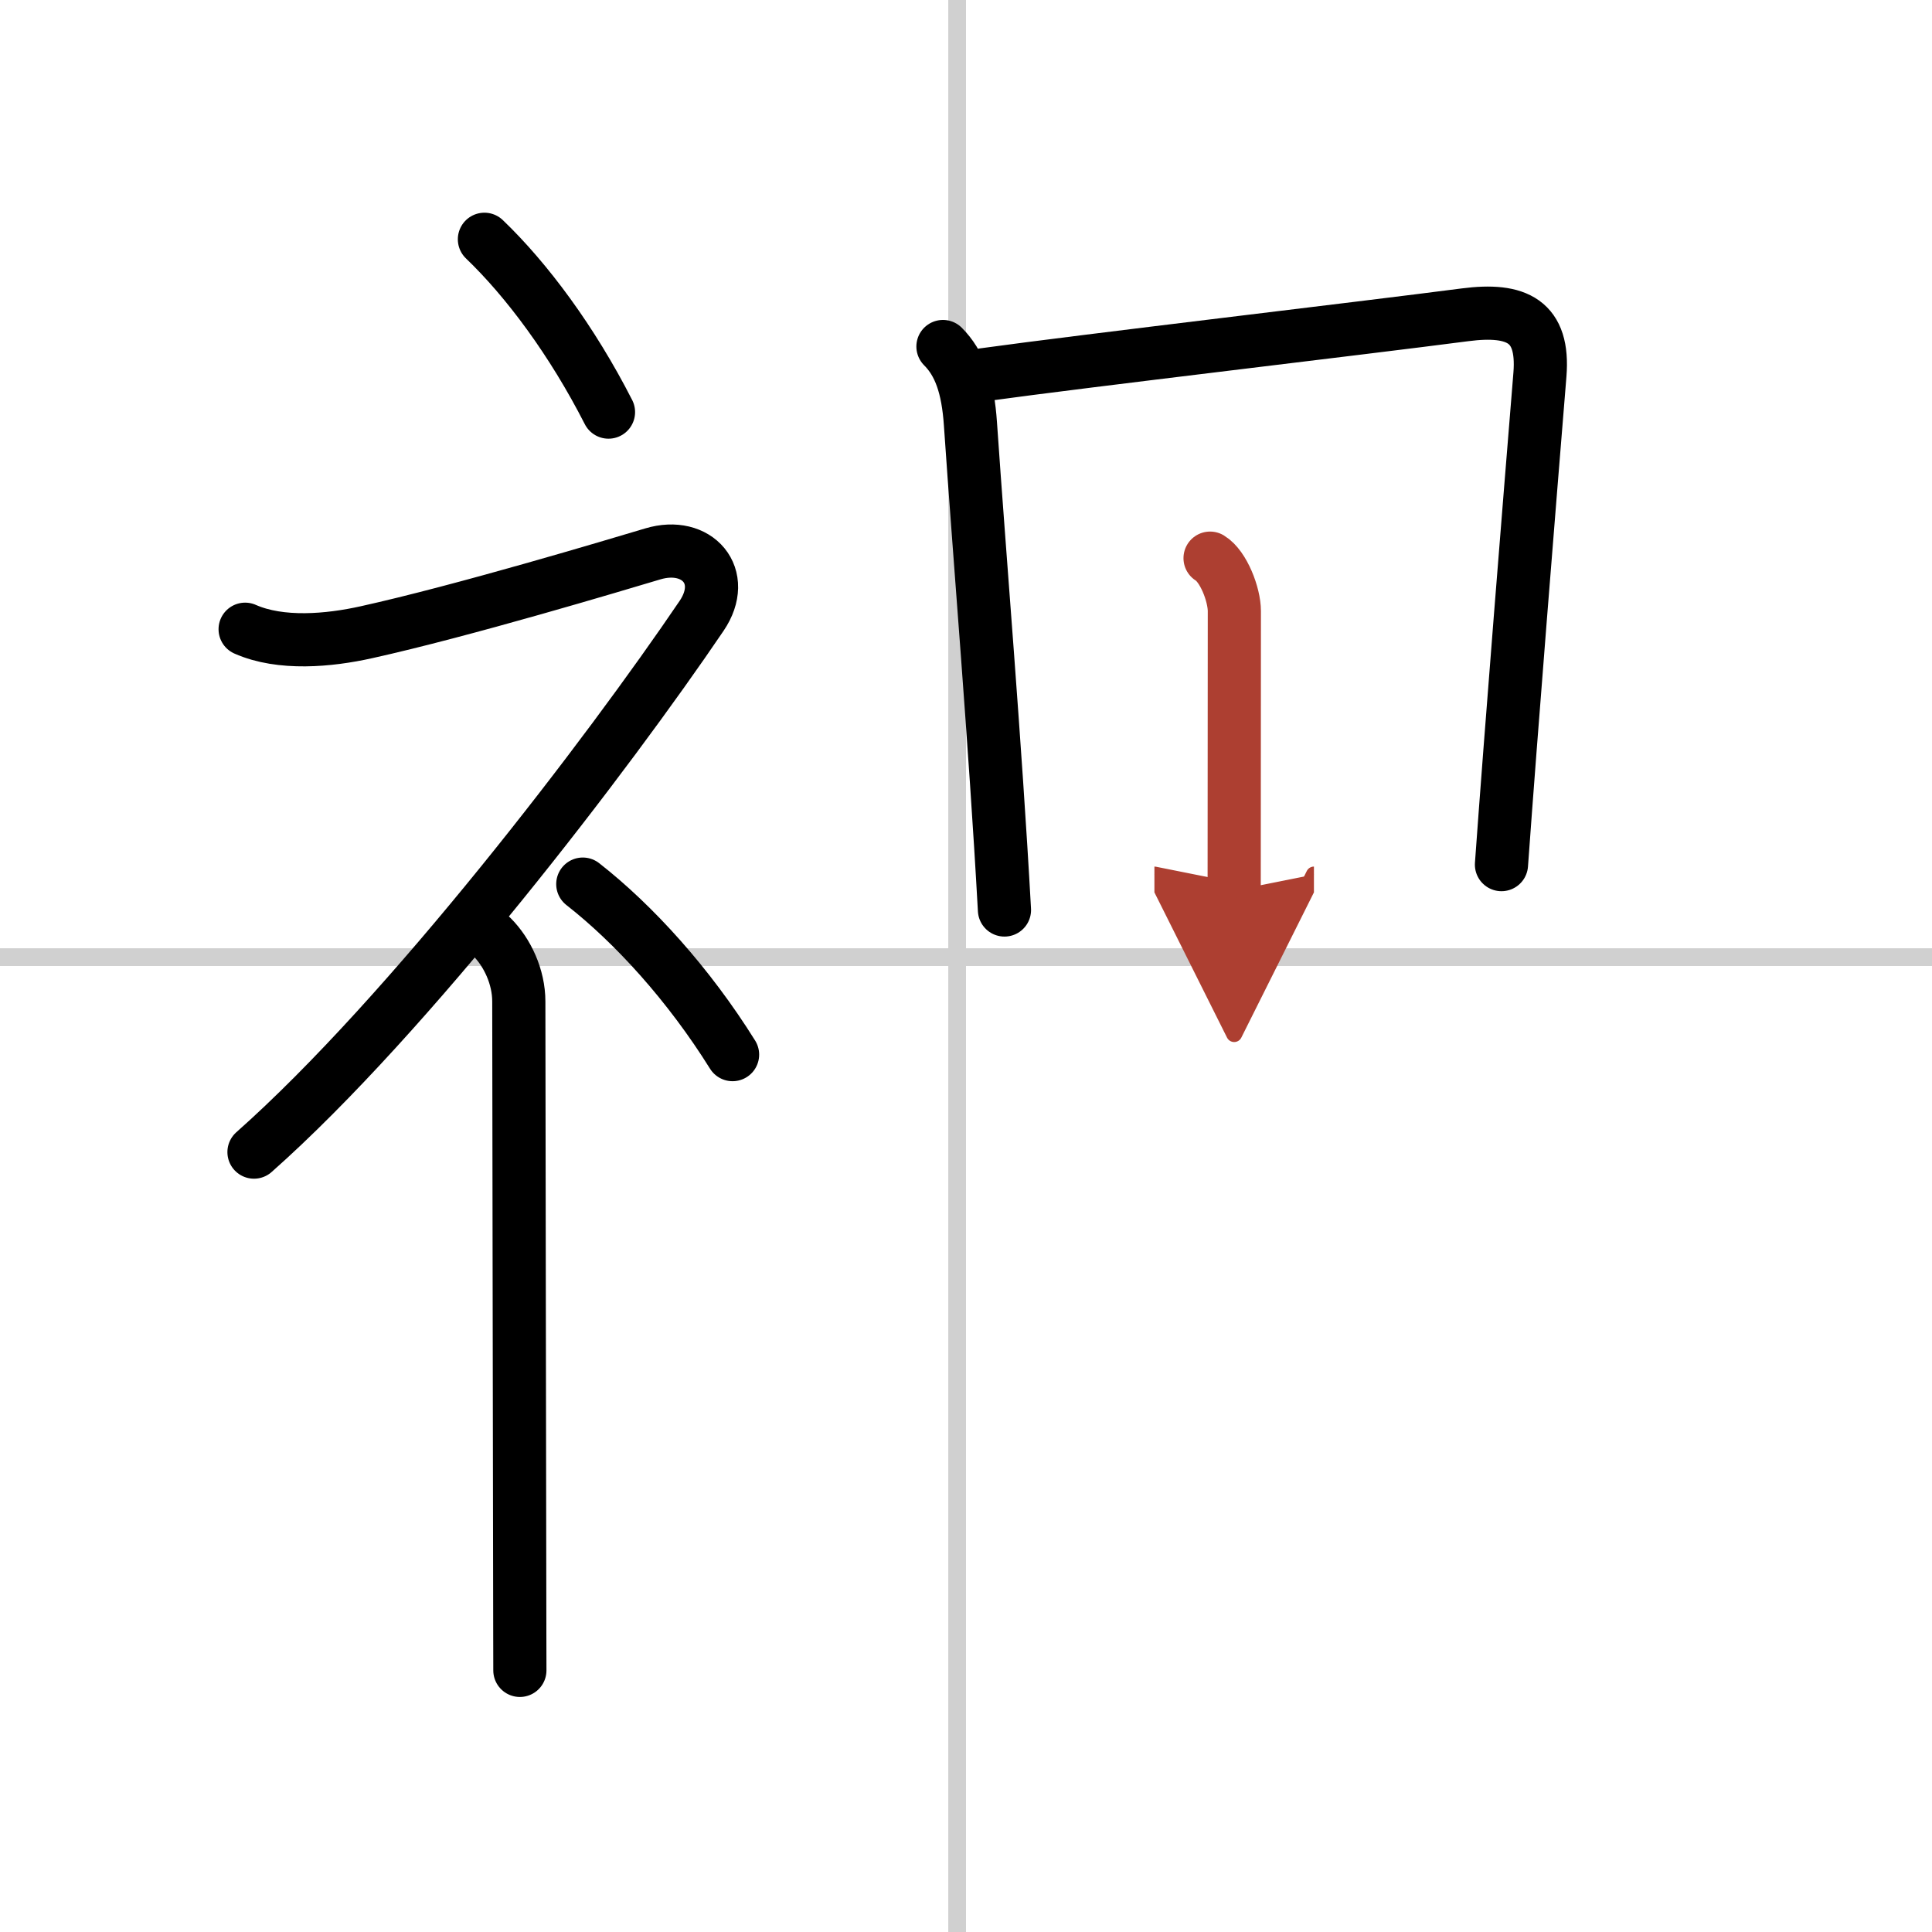 <svg width="400" height="400" viewBox="0 0 109 109" xmlns="http://www.w3.org/2000/svg"><defs><marker id="a" markerWidth="4" orient="auto" refX="1" refY="5" viewBox="0 0 10 10"><polyline points="0 0 10 5 0 10 1 5" fill="#ad3f31" stroke="#ad3f31"/></marker></defs><g fill="none" stroke="#000" stroke-linecap="round" stroke-linejoin="round" stroke-width="3"><rect width="100%" height="100%" fill="#fff" stroke="#fff"/><line x1="54" x2="54" y2="109" stroke="#d0d0d0" stroke-width="1"/><line x2="109" y1="54" y2="54" stroke="#d0d0d0" stroke-width="1"/><path d="m27.33 13.5c2.39 2.29 4.95 5.73 7 9.75"/><path d="m13.83 35.5c2.01 0.89 4.73 0.64 6.84 0.17 5.43-1.2 14.05-3.79 16.16-4.42 2.5-0.75 4.27 1.26 2.75 3.5-5.25 7.75-16.5 22.5-25.25 30.25"/><path d="m27.75 52.86c0.88 0.88 1.52 2.26 1.52 3.64 0 5.42 0.04 22.34 0.05 32.37 0 2.33 0.01 4.22 0.01 5.37"/><path d="m32.88 49.88c2.89 2.26 5.98 5.66 8.45 9.62"/><path d="m53.2 19.55c0.94 0.94 1.41 2.28 1.55 4.36 0.52 7.6 1.4 17.99 1.92 27.43"/><path d="m55.5 21.14c5.79-0.8 21.26-2.61 27.16-3.38 2.93-0.38 4.46 0.36 4.22 3.37-0.59 7.23-1.63 20.11-2.17 27.65"/><path d="m68.27 31.49c0.76 0.46 1.37 2.06 1.37 2.99 0 2.76-0.01 10.95-0.01 15.76" marker-end="url(#a)" stroke="#ad3f31"/></g></svg>
